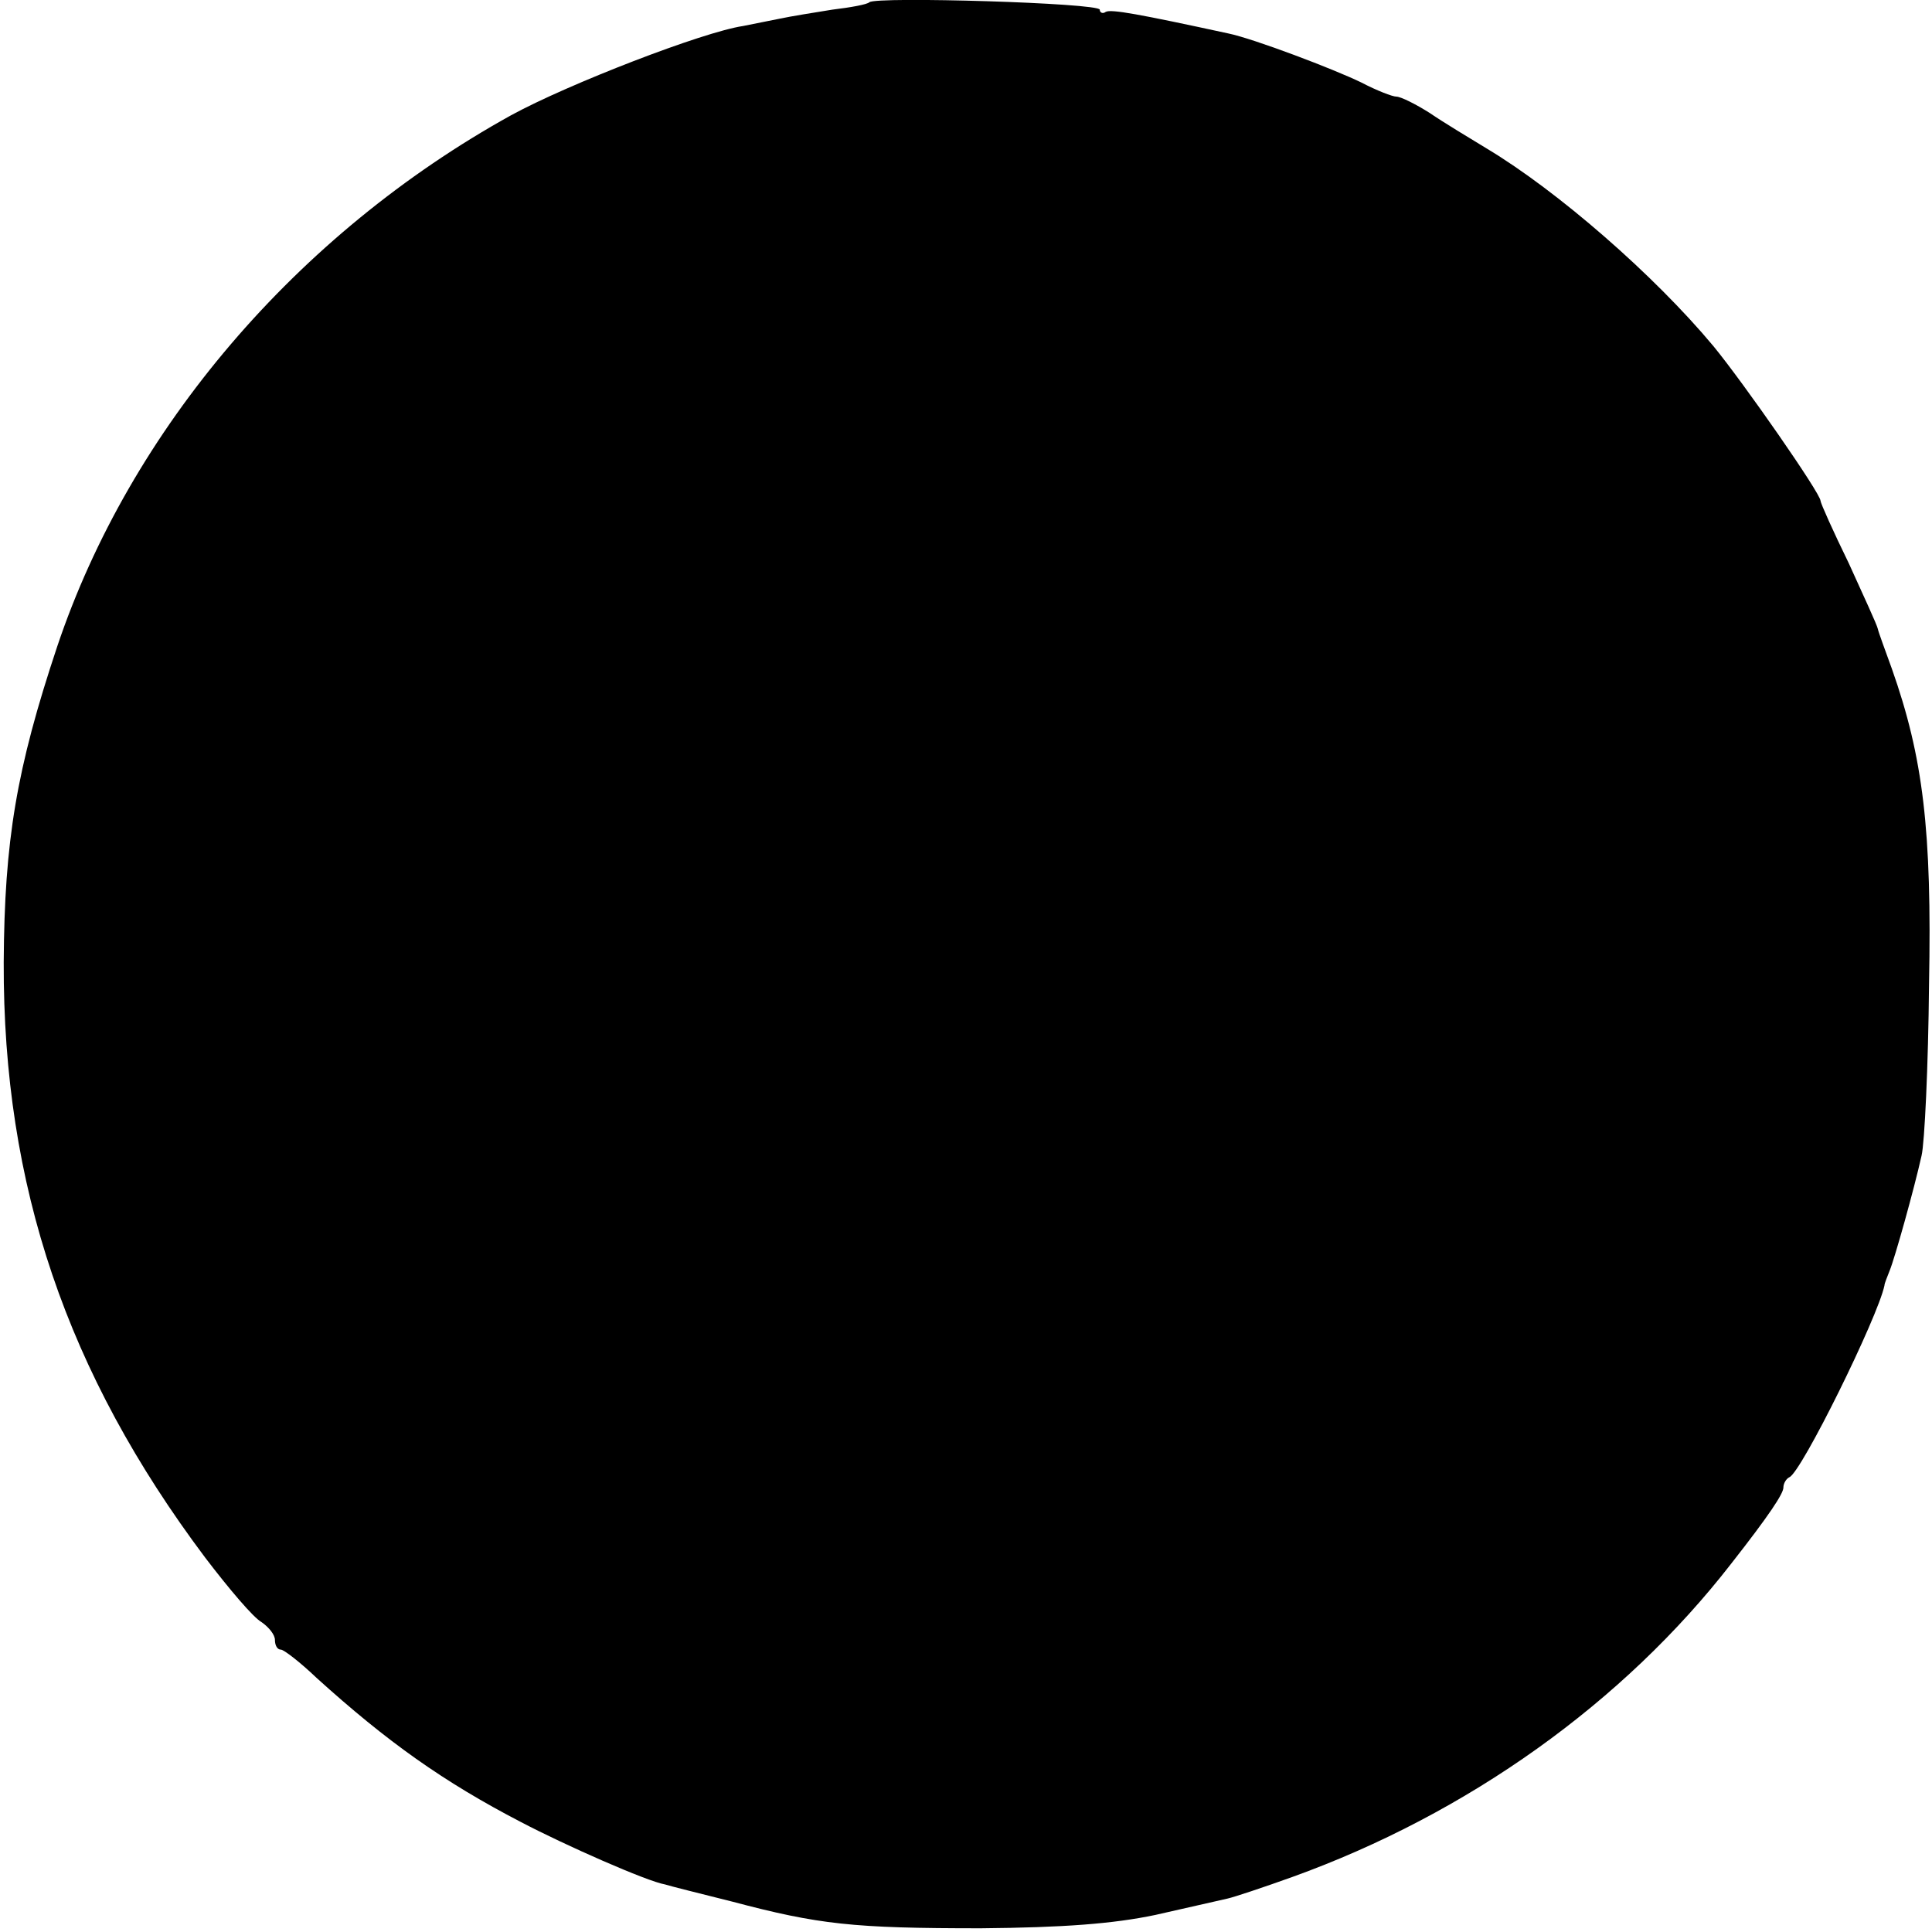 <?xml version="1.0" standalone="no"?>
<!DOCTYPE svg PUBLIC "-//W3C//DTD SVG 20010904//EN"
 "http://www.w3.org/TR/2001/REC-SVG-20010904/DTD/svg10.dtd">
<svg version="1.0" xmlns="http://www.w3.org/2000/svg"
 width="260pt" height="260pt" viewBox="0 0 260 260"
 preserveAspectRatio="xMidYMid meet">
<g transform="translate(0,260) scale(0.1,-0.1)"
fill="#000000" stroke="none">
<path d="M1170 2597 c-3 -3 -25 -7 -50 -10 -25 -4 -56 -9 -70 -12 -14 -3 -36
-7 -50 -10 -54 -8 -235 -78 -312 -120 -289 -160 -513 -423 -611 -715 -55 -165
-71 -261 -72 -425 -1 -301 85 -553 271 -801 32 -42 65 -81 76 -87 10 -7 18
-17 18 -24 0 -7 3 -13 8 -13 4 0 26 -17 48 -38 95 -86 171 -140 275 -194 59
-31 170 -80 194 -84 6 -2 46 -12 90 -23 117 -31 163 -36 335 -36 111 1 178 6
235 18 44 10 88 20 97 22 9 2 48 15 87 29 236 85 446 235 591 422 51 65 70 94
70 102 0 6 4 12 8 14 16 6 119 215 128 258 0 3 4 12 7 20 7 17 33 110 43 155
4 17 9 120 10 230 4 208 -8 306 -50 425 -9 25 -18 49 -19 54 -1 5 -19 44 -39
88 -21 43 -38 81 -38 84 0 10 -103 158 -144 208 -80 96 -210 209 -305 266 -23
14 -58 35 -77 48 -19 12 -39 22 -45 22 -5 0 -26 8 -47 19 -37 18 -145 59 -179
66 -120 26 -158 33 -165 29 -4 -3 -8 -1 -8 3 0 9 -301 18 -310 10z"/>
</g>
</svg>
